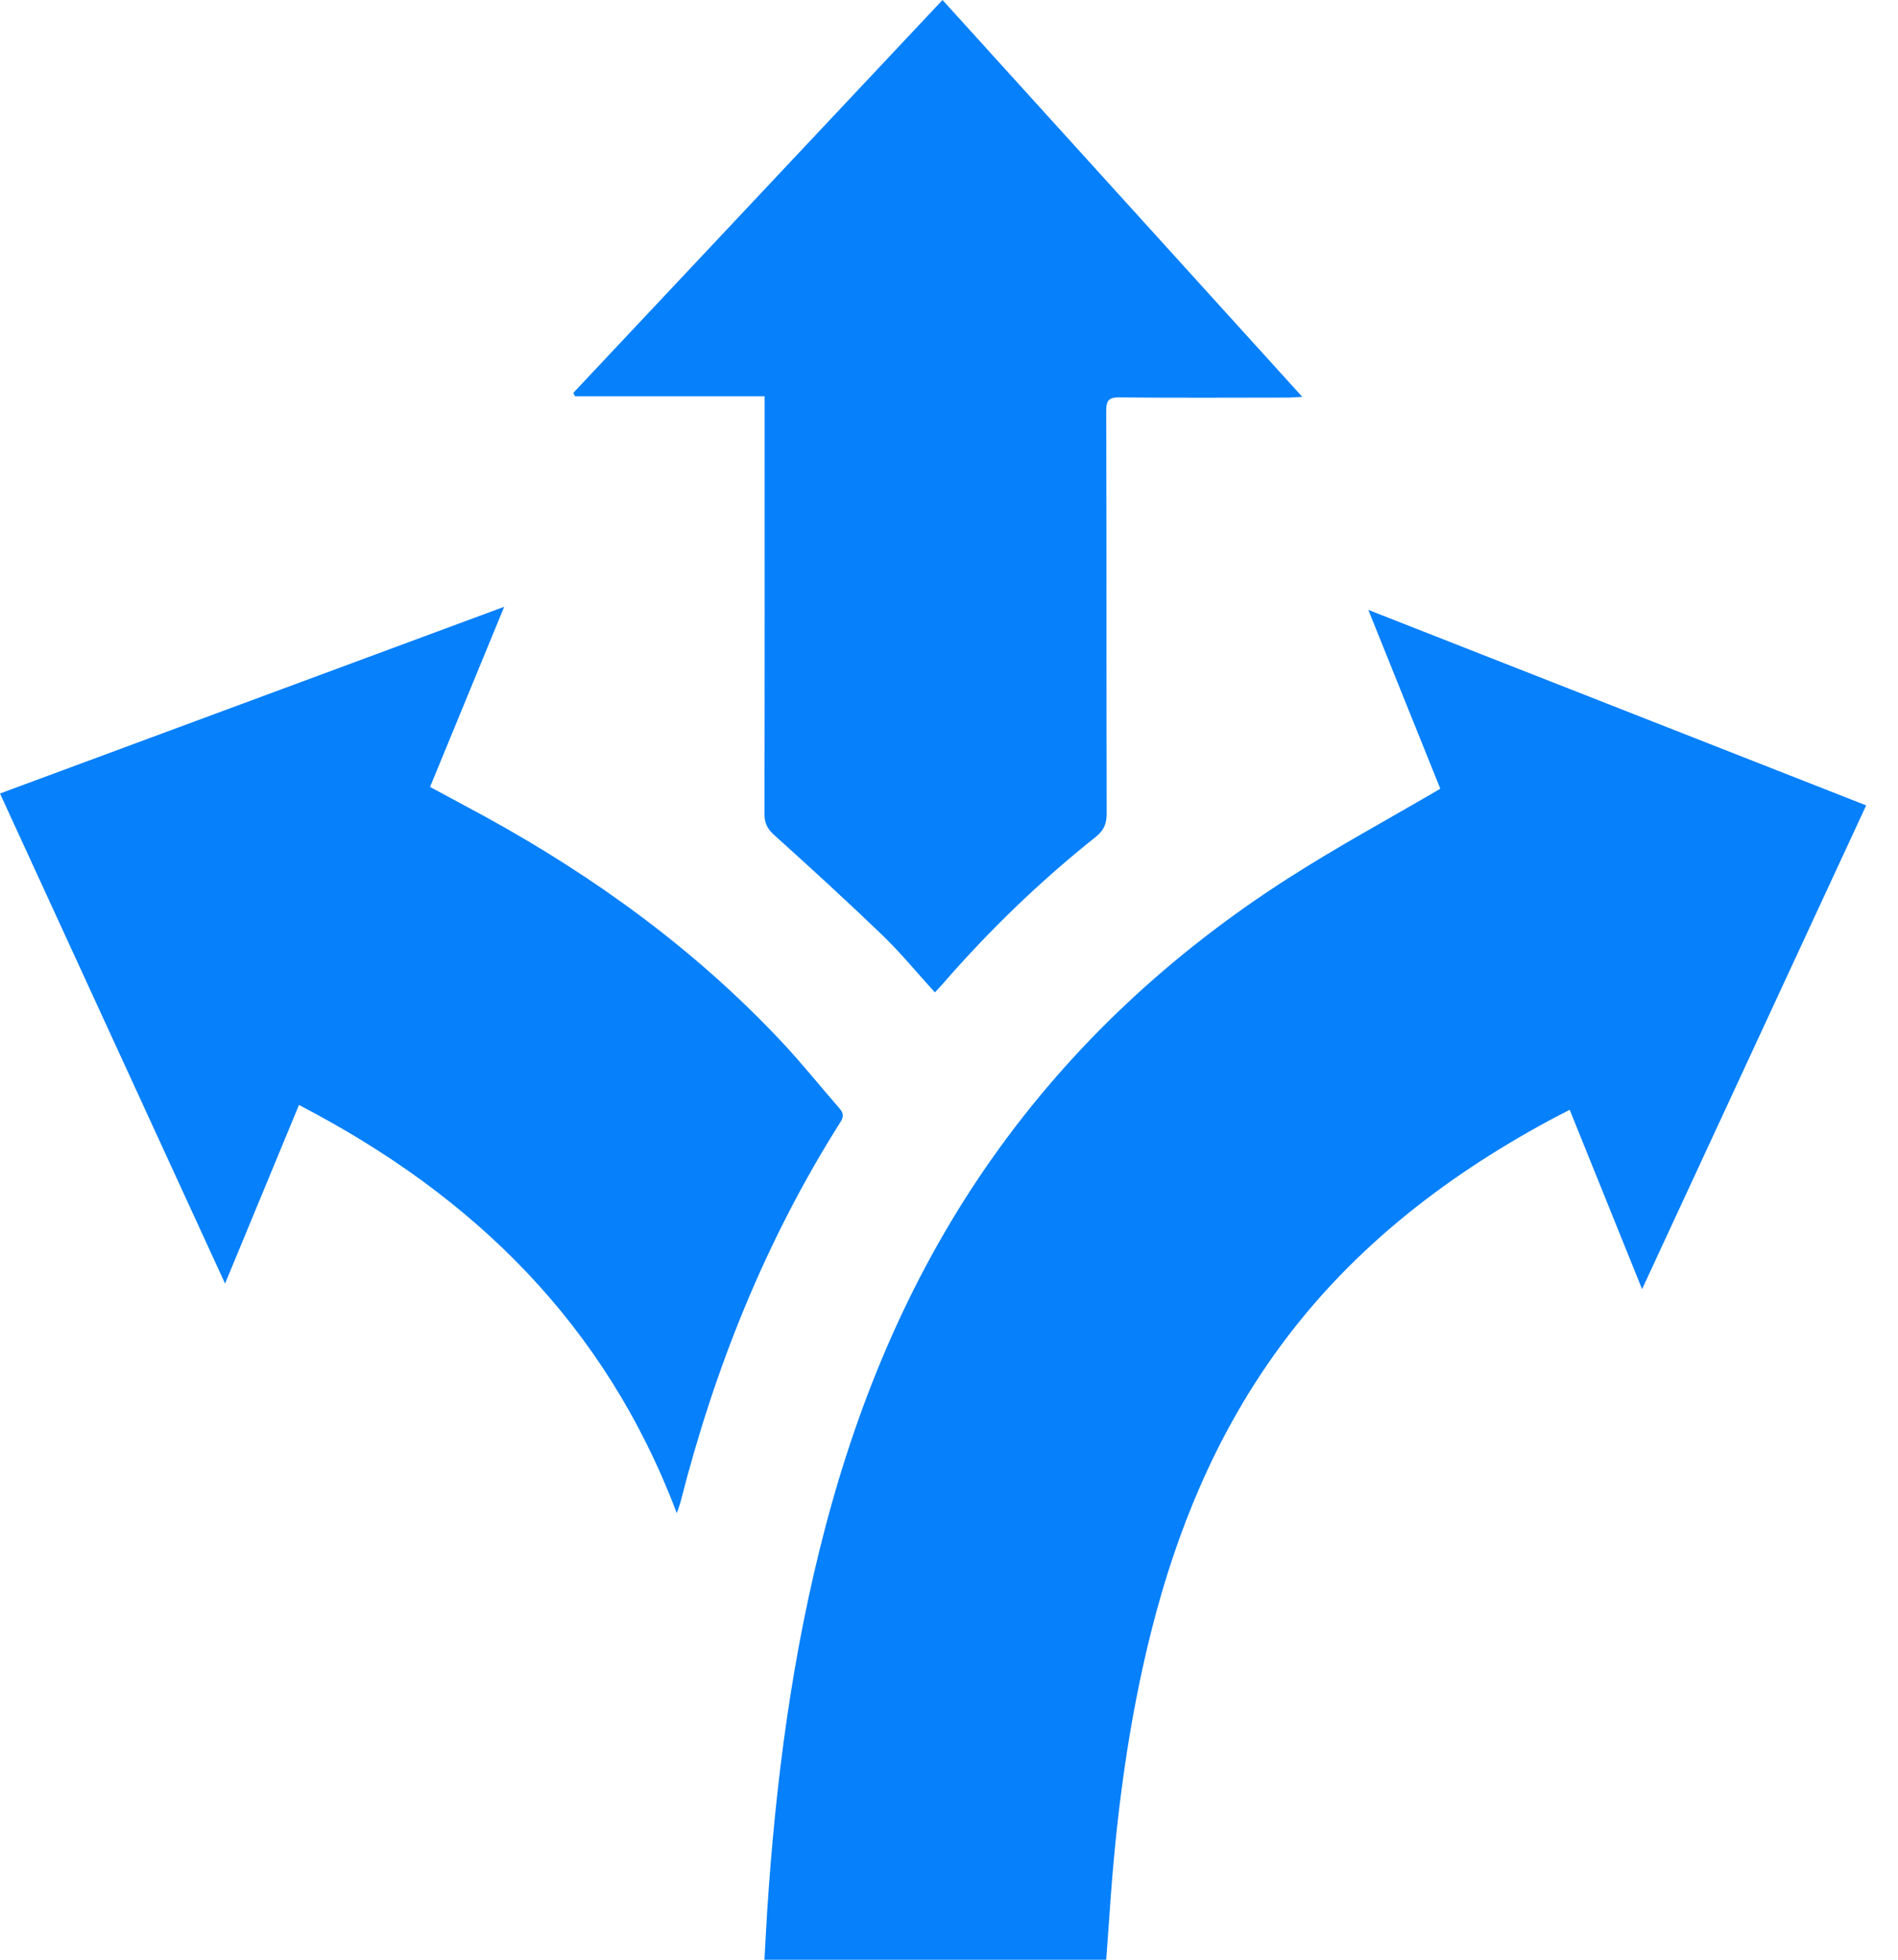 <svg width="31" height="32" viewBox="0 0 31 32" fill="none" xmlns="http://www.w3.org/2000/svg">
<path d="M23.525 12.88C23.146 11.938 22.757 10.972 22.349 9.959C25.078 11.03 27.764 12.085 30.48 13.151C29.265 15.774 28.055 18.385 26.82 21.05C26.414 20.045 26.03 19.094 25.638 18.122C25.516 18.185 25.407 18.24 25.299 18.298C23.535 19.253 21.99 20.466 20.816 22.114C19.846 23.475 19.221 24.992 18.812 26.603C18.424 28.134 18.225 29.693 18.121 31.267C18.104 31.515 18.085 31.762 18.068 32H12.486C12.502 31.716 12.514 31.456 12.531 31.197C12.668 29.093 12.938 27.009 13.473 24.965C14.041 22.796 14.903 20.76 16.201 18.919C17.504 17.071 19.132 15.565 21.029 14.348C21.831 13.833 22.672 13.378 23.525 12.879L23.525 12.88Z" fill="#0680FB"/>
<path d="M8.235 9.908C7.818 10.92 7.424 11.877 7.024 12.85C7.332 13.017 7.633 13.176 7.933 13.34C9.724 14.324 11.36 15.513 12.762 17.006C13.091 17.356 13.392 17.733 13.708 18.095C13.774 18.17 13.787 18.227 13.727 18.322C12.51 20.244 11.675 22.327 11.115 24.526C11.104 24.567 11.088 24.608 11.054 24.708C9.89 21.629 7.741 19.525 4.883 18.043C4.485 19.004 4.091 19.958 3.676 20.959C2.44 18.27 1.225 15.624 0 12.957C2.738 11.943 5.461 10.935 8.235 9.908V9.908Z" fill="#0680FB"/>
<path d="M15.27 16.205C14.98 15.888 14.715 15.563 14.416 15.274C13.836 14.716 13.241 14.172 12.643 13.633C12.528 13.53 12.486 13.434 12.486 13.284C12.491 11.102 12.489 8.922 12.489 6.741V6.47H9.392C9.382 6.452 9.373 6.433 9.364 6.415C11.366 4.285 13.368 2.155 15.394 0C17.349 2.155 19.295 4.301 21.27 6.48C21.162 6.486 21.102 6.492 21.043 6.492C20.124 6.493 19.206 6.498 18.288 6.489C18.115 6.487 18.067 6.534 18.068 6.707C18.074 8.901 18.07 11.094 18.075 13.287C18.075 13.453 18.028 13.561 17.896 13.666C16.99 14.387 16.159 15.189 15.399 16.064C15.359 16.11 15.316 16.155 15.269 16.205H15.27Z" fill="#0680FB"/>
</svg>
